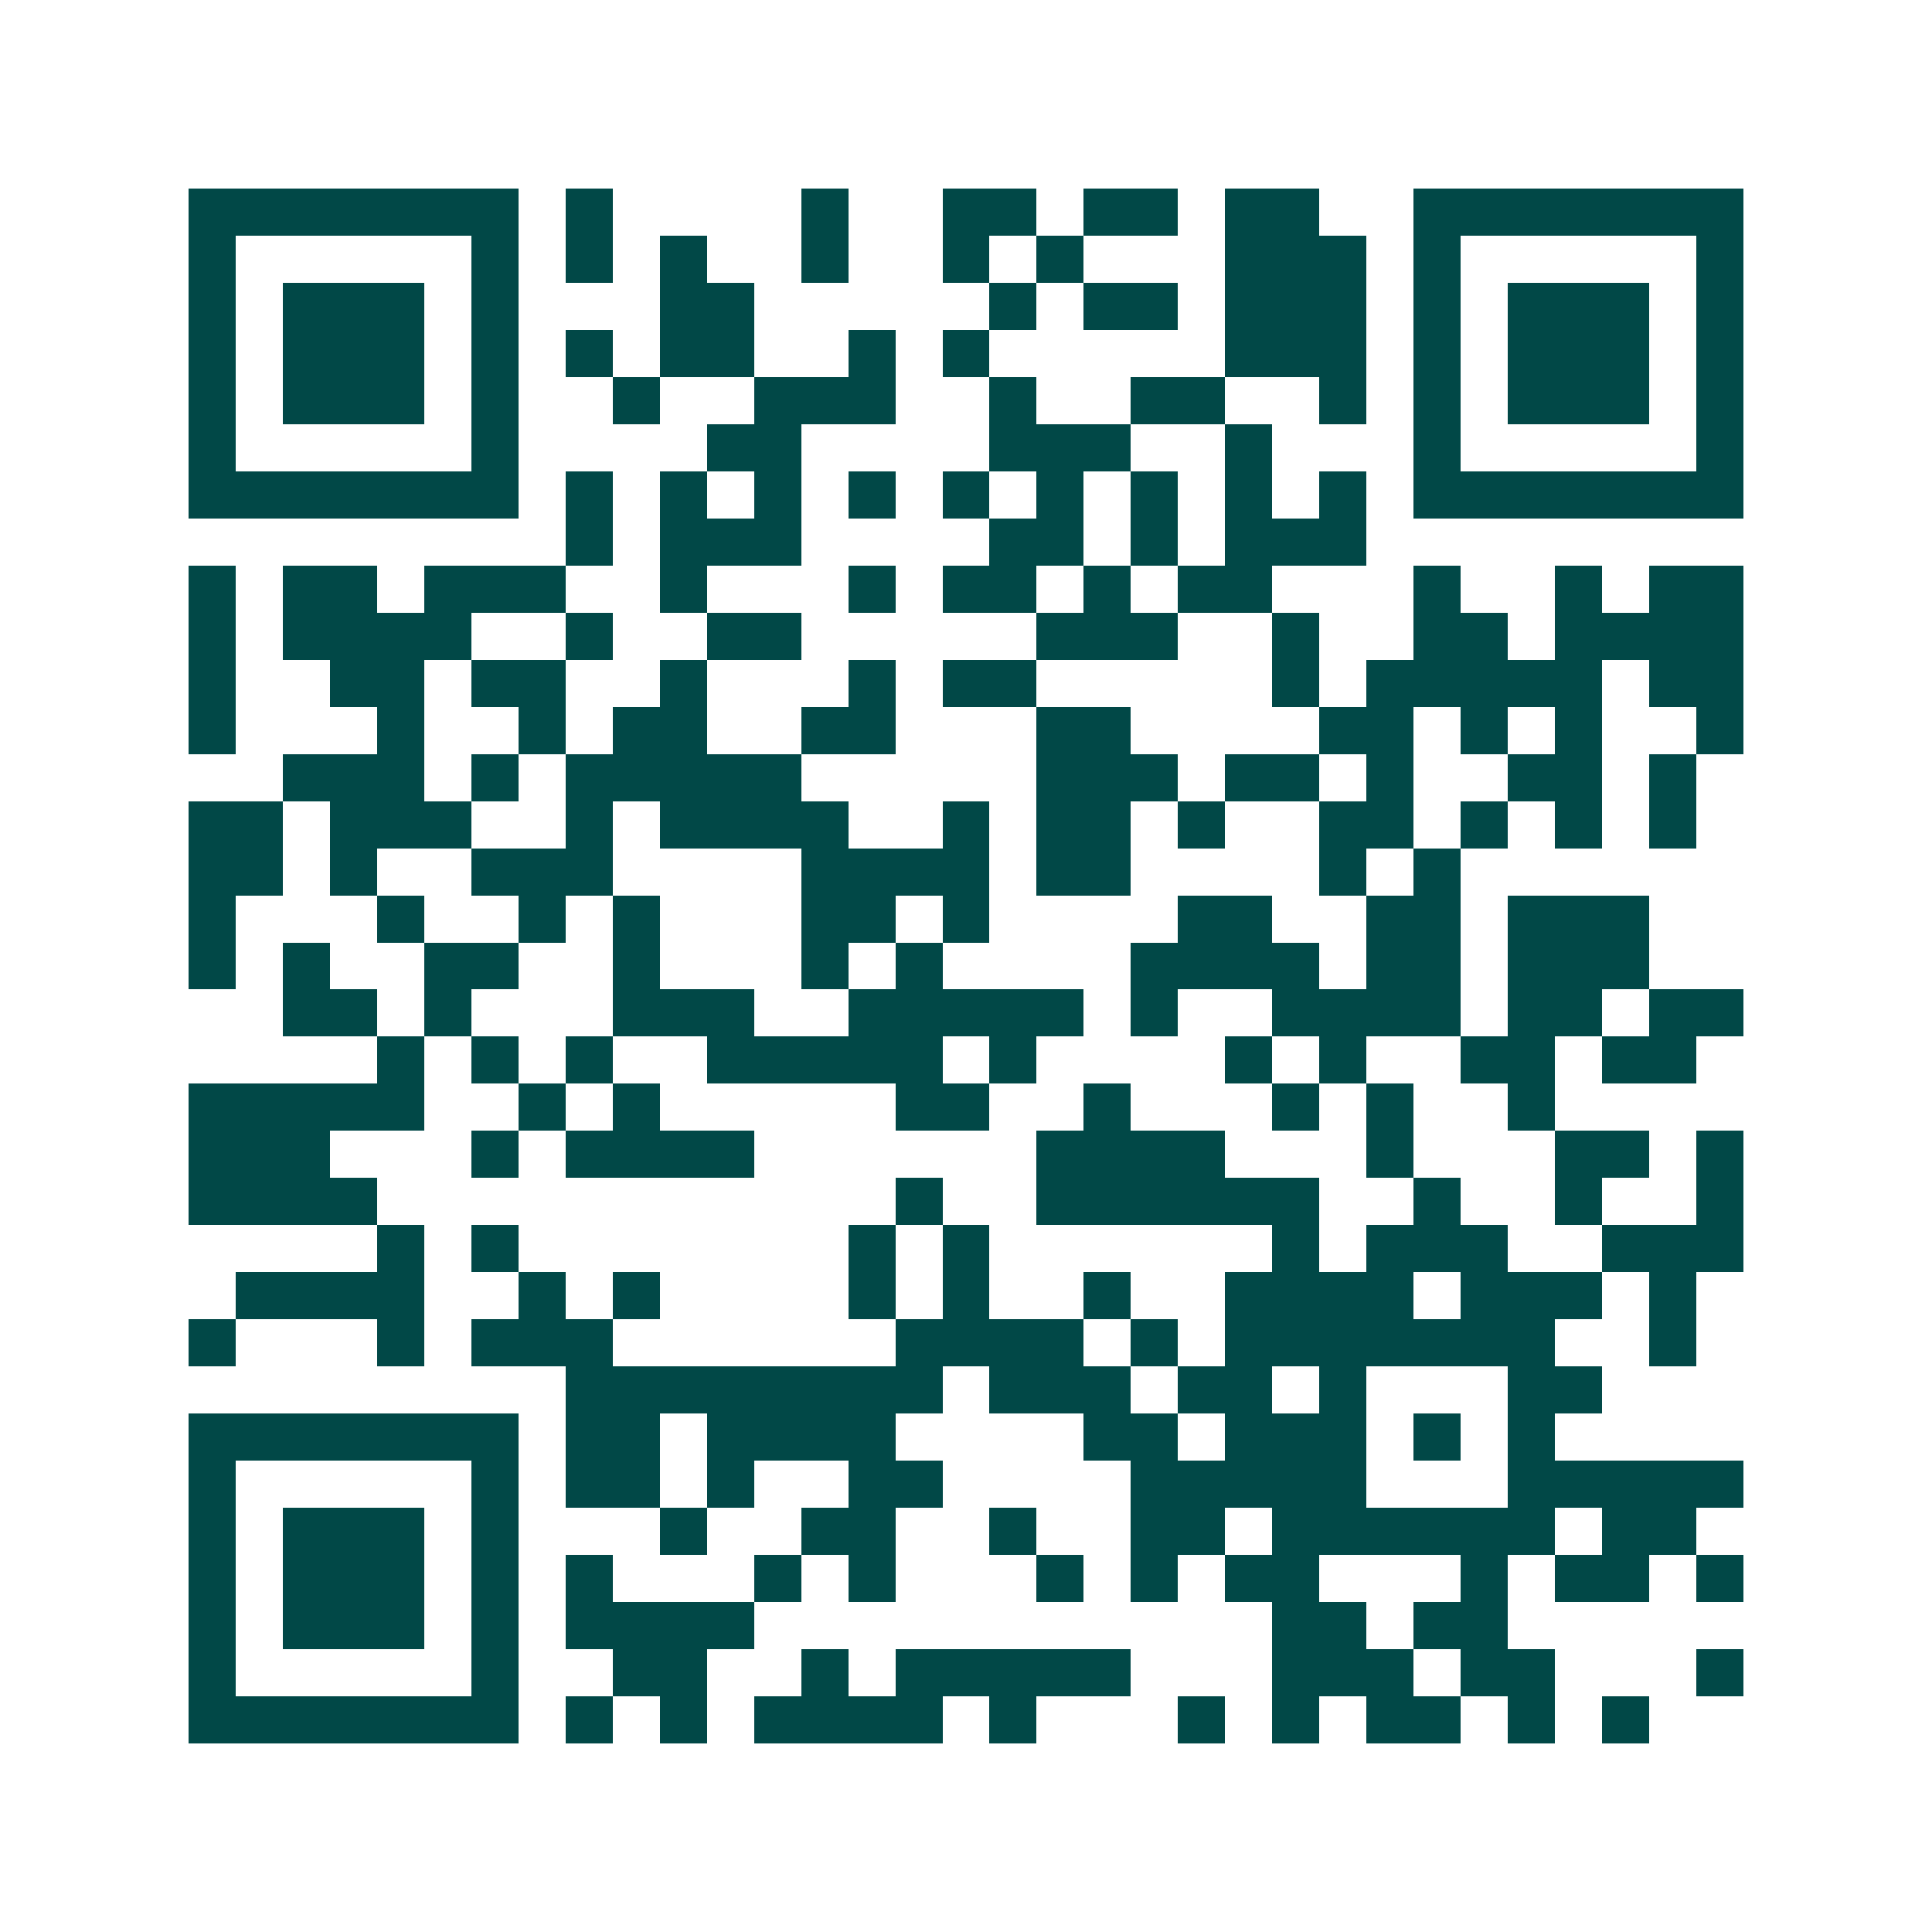 <svg xmlns="http://www.w3.org/2000/svg" width="200" height="200" viewBox="0 0 41 41" shape-rendering="crispEdges"><path fill="#ffffff" d="M0 0h41v41H0z"/><path stroke="#014847" d="M4 4.5h7m1 0h1m4 0h1m2 0h2m1 0h2m1 0h2m2 0h7M4 5.5h1m5 0h1m1 0h1m1 0h1m2 0h1m2 0h1m1 0h1m3 0h3m1 0h1m5 0h1M4 6.5h1m1 0h3m1 0h1m3 0h2m5 0h1m1 0h2m1 0h3m1 0h1m1 0h3m1 0h1M4 7.5h1m1 0h3m1 0h1m1 0h1m1 0h2m2 0h1m1 0h1m5 0h3m1 0h1m1 0h3m1 0h1M4 8.5h1m1 0h3m1 0h1m2 0h1m2 0h3m2 0h1m2 0h2m2 0h1m1 0h1m1 0h3m1 0h1M4 9.5h1m5 0h1m4 0h2m4 0h3m2 0h1m3 0h1m5 0h1M4 10.5h7m1 0h1m1 0h1m1 0h1m1 0h1m1 0h1m1 0h1m1 0h1m1 0h1m1 0h1m1 0h7M12 11.5h1m1 0h3m4 0h2m1 0h1m1 0h3M4 12.5h1m1 0h2m1 0h3m2 0h1m3 0h1m1 0h2m1 0h1m1 0h2m3 0h1m2 0h1m1 0h2M4 13.5h1m1 0h4m2 0h1m2 0h2m5 0h3m2 0h1m2 0h2m1 0h4M4 14.5h1m2 0h2m1 0h2m2 0h1m3 0h1m1 0h2m5 0h1m1 0h5m1 0h2M4 15.5h1m3 0h1m2 0h1m1 0h2m2 0h2m3 0h2m4 0h2m1 0h1m1 0h1m2 0h1M6 16.5h3m1 0h1m1 0h5m5 0h3m1 0h2m1 0h1m2 0h2m1 0h1M4 17.5h2m1 0h3m2 0h1m1 0h4m2 0h1m1 0h2m1 0h1m2 0h2m1 0h1m1 0h1m1 0h1M4 18.5h2m1 0h1m2 0h3m4 0h4m1 0h2m4 0h1m1 0h1M4 19.5h1m3 0h1m2 0h1m1 0h1m3 0h2m1 0h1m4 0h2m2 0h2m1 0h3M4 20.5h1m1 0h1m2 0h2m2 0h1m3 0h1m1 0h1m4 0h4m1 0h2m1 0h3M6 21.5h2m1 0h1m3 0h3m2 0h5m1 0h1m2 0h4m1 0h2m1 0h2M8 22.5h1m1 0h1m1 0h1m2 0h5m1 0h1m4 0h1m1 0h1m2 0h2m1 0h2M4 23.5h5m2 0h1m1 0h1m5 0h2m2 0h1m3 0h1m1 0h1m2 0h1M4 24.5h3m3 0h1m1 0h4m6 0h4m3 0h1m3 0h2m1 0h1M4 25.5h4m11 0h1m2 0h6m2 0h1m2 0h1m2 0h1M8 26.5h1m1 0h1m7 0h1m1 0h1m6 0h1m1 0h3m2 0h3M5 27.5h4m2 0h1m1 0h1m4 0h1m1 0h1m2 0h1m2 0h4m1 0h3m1 0h1M4 28.5h1m3 0h1m1 0h3m6 0h4m1 0h1m1 0h7m2 0h1M12 29.5h8m1 0h3m1 0h2m1 0h1m3 0h2M4 30.5h7m1 0h2m1 0h4m4 0h2m1 0h3m1 0h1m1 0h1M4 31.5h1m5 0h1m1 0h2m1 0h1m2 0h2m4 0h5m3 0h5M4 32.5h1m1 0h3m1 0h1m3 0h1m2 0h2m2 0h1m2 0h2m1 0h6m1 0h2M4 33.5h1m1 0h3m1 0h1m1 0h1m3 0h1m1 0h1m3 0h1m1 0h1m1 0h2m3 0h1m1 0h2m1 0h1M4 34.5h1m1 0h3m1 0h1m1 0h4m11 0h2m1 0h2M4 35.5h1m5 0h1m2 0h2m2 0h1m1 0h5m3 0h3m1 0h2m3 0h1M4 36.5h7m1 0h1m1 0h1m1 0h4m1 0h1m3 0h1m1 0h1m1 0h2m1 0h1m1 0h1"/></svg>
